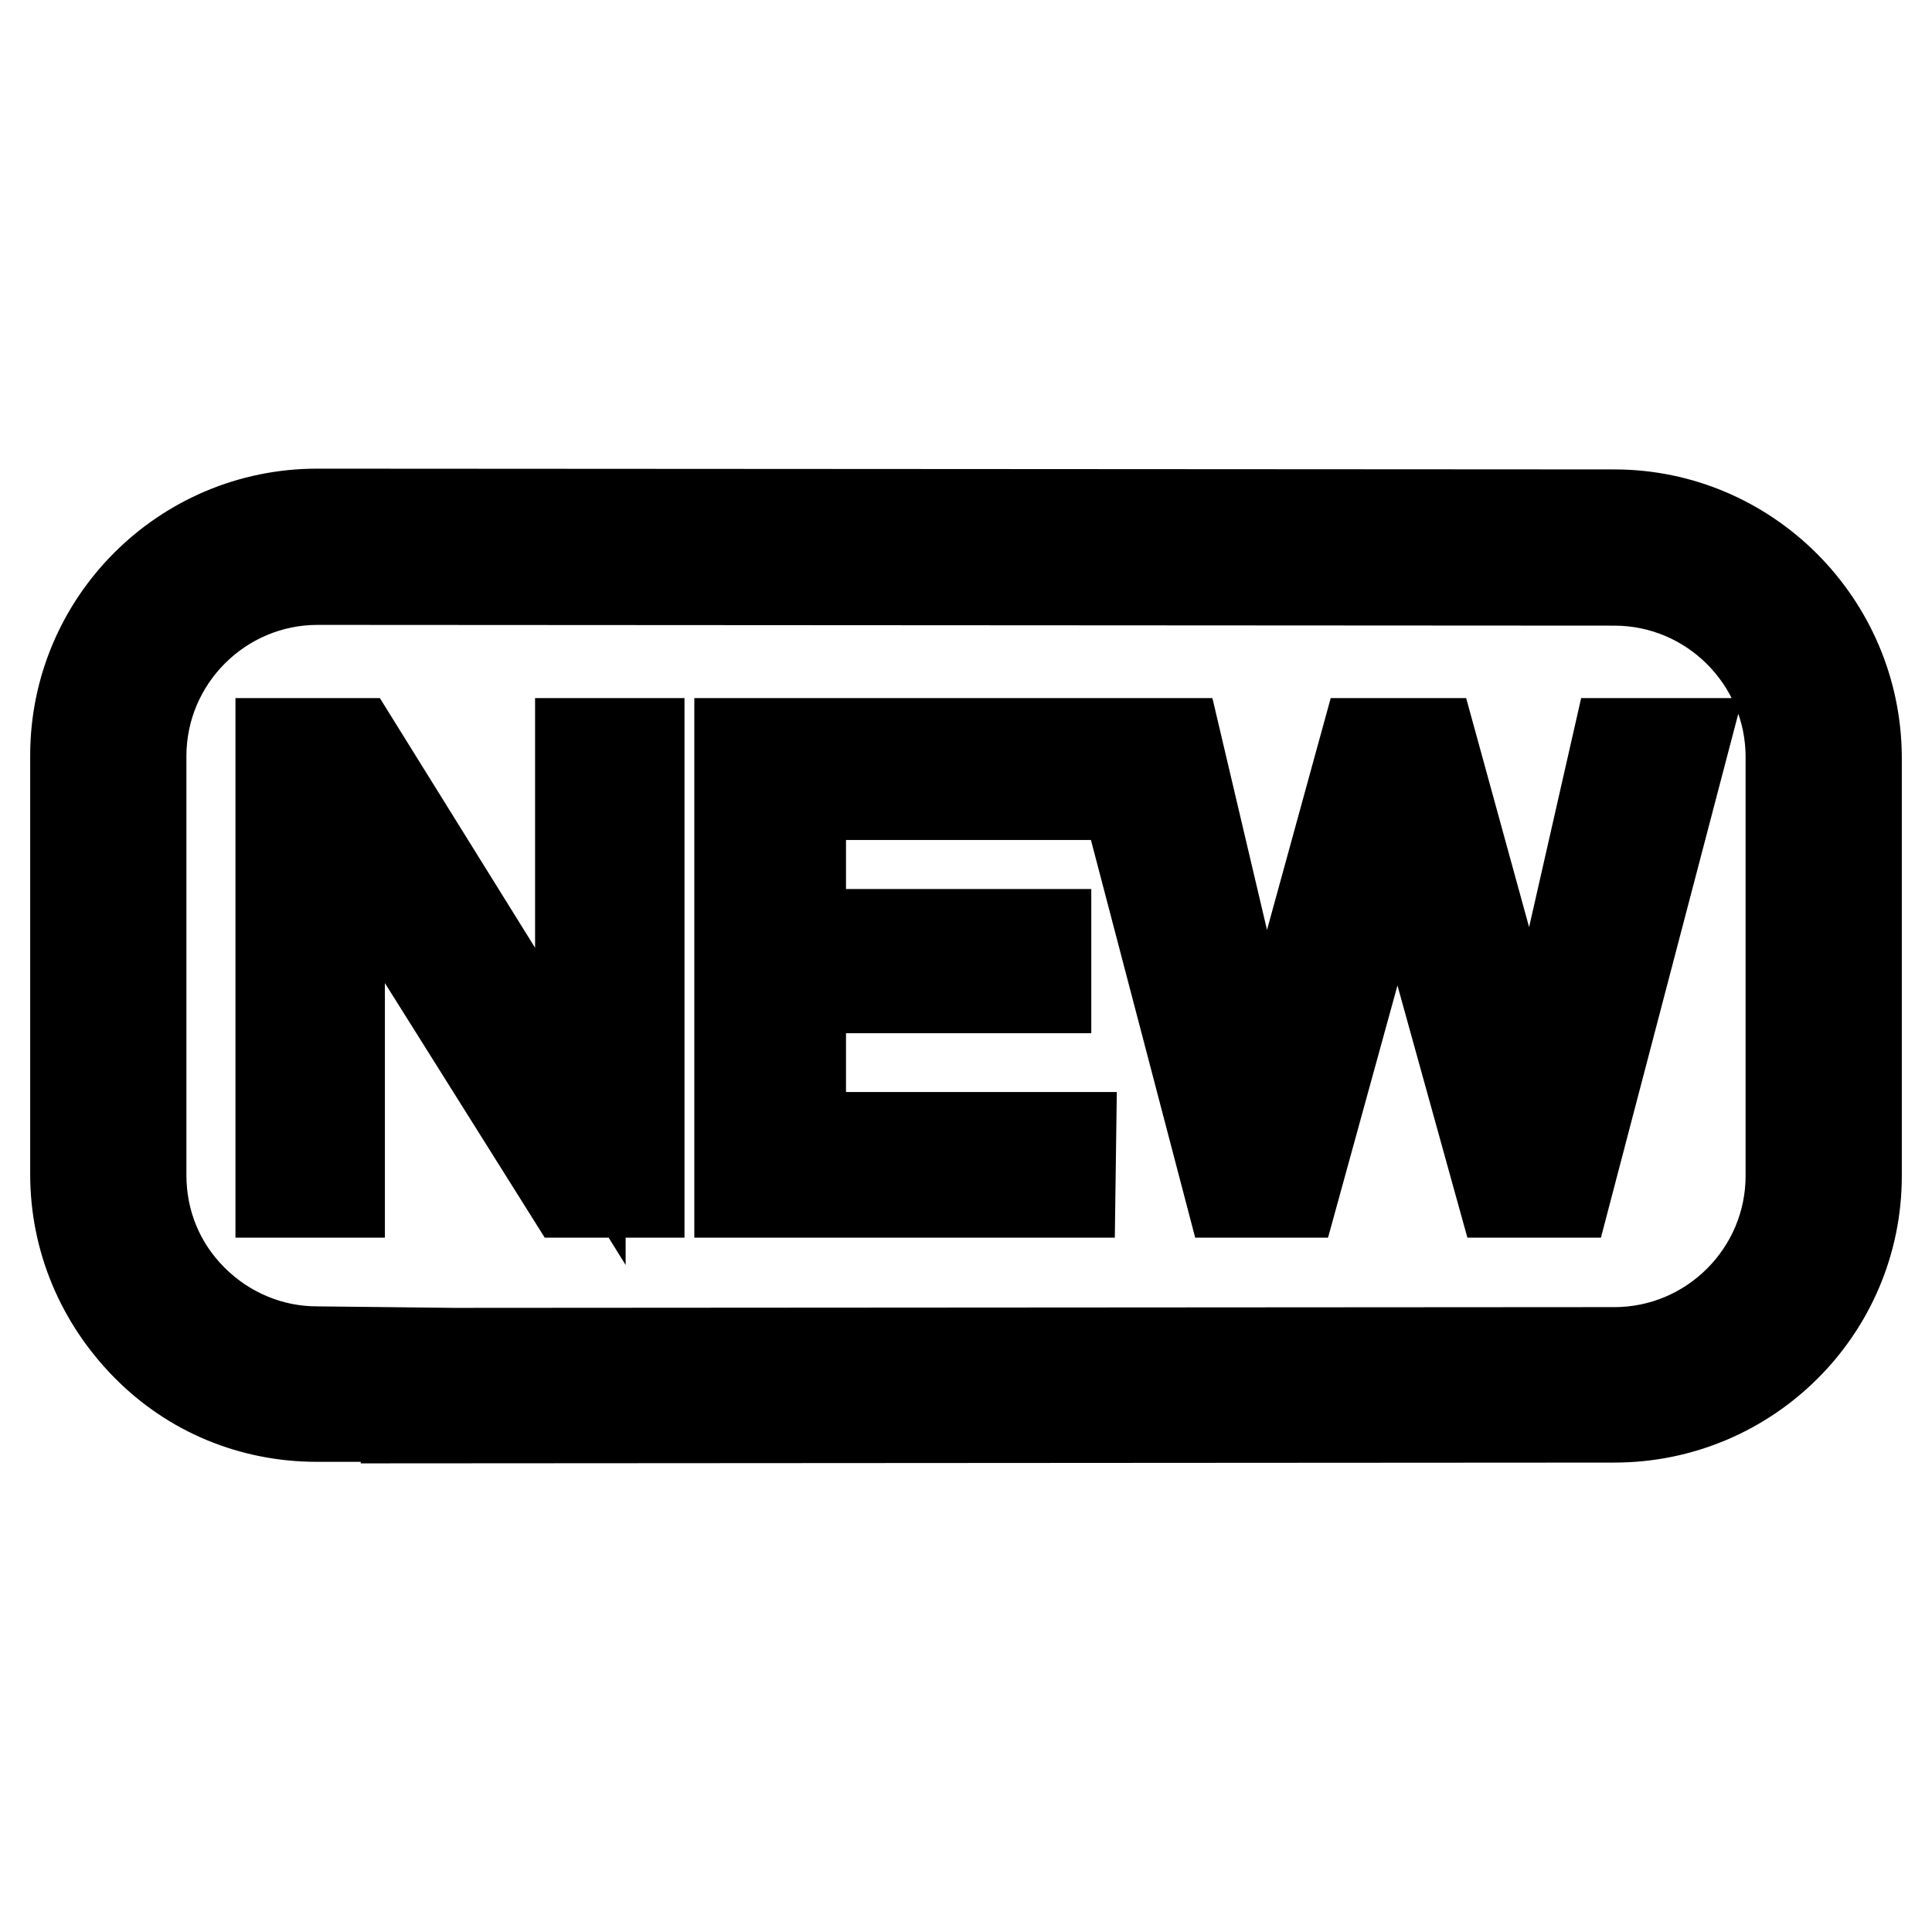 <?xml version="1.0" encoding="utf-8"?>
<!-- Svg Vector Icons : http://www.onlinewebfonts.com/icon -->
<!DOCTYPE svg PUBLIC "-//W3C//DTD SVG 1.1//EN" "http://www.w3.org/Graphics/SVG/1.1/DTD/svg11.dtd">
<svg version="1.1" xmlns="http://www.w3.org/2000/svg" xmlns:xlink="http://www.w3.org/1999/xlink" x="0px" y="0px" viewBox="0 0 256 256" enable-background="new 0 0 256 256" xml:space="preserve">
<g> <path stroke-width="12" fill-opacity="0" stroke="#000000"  d="M53.8,187.9l0-0.2l-11.8,0c-8.6,0-16.6-3.3-22.6-9.4c-6-6.1-9.4-14.1-9.4-22.7l0-55.5c0-17.7,14.4-32,32-32 l171.9,0.1c17.6,0,32,14.4,32.1,32.1l0,55.5c0,17.7-14.4,32-32.1,32L53.8,187.9z M42.1,76.8c-12.9,0-23.4,10.5-23.4,23.4l0,55.5 c0,6.3,2.4,12.1,6.8,16.5c4.4,4.4,10.3,6.9,16.5,6.9l18.2,0.2l153.7-0.1c12.9,0,23.4-10.5,23.4-23.4l0-55.5 c0-12.9-10.5-23.4-23.4-23.4L42.1,76.8z M84.6,158h-9.1l-30.2-48.1H45V158h-7.8V98.5h9.8l29.9,48.1V98.5h7.8V158z M141.8,158H98 V98.5h43.2v6.8h-35.1v18.5h32.5v7.1h-32.5v19.8h35.8L141.8,158L141.8,158z M207.5,158H199l-13.7-49.4h-0.3L171.4,158H163 l-15.6-59.5h8.5l11.4,48.4h0.3l13.3-48.4h8.8l13.3,48.4h0.3l11-48.4h8.8L207.5,158z"/></g>
</svg>